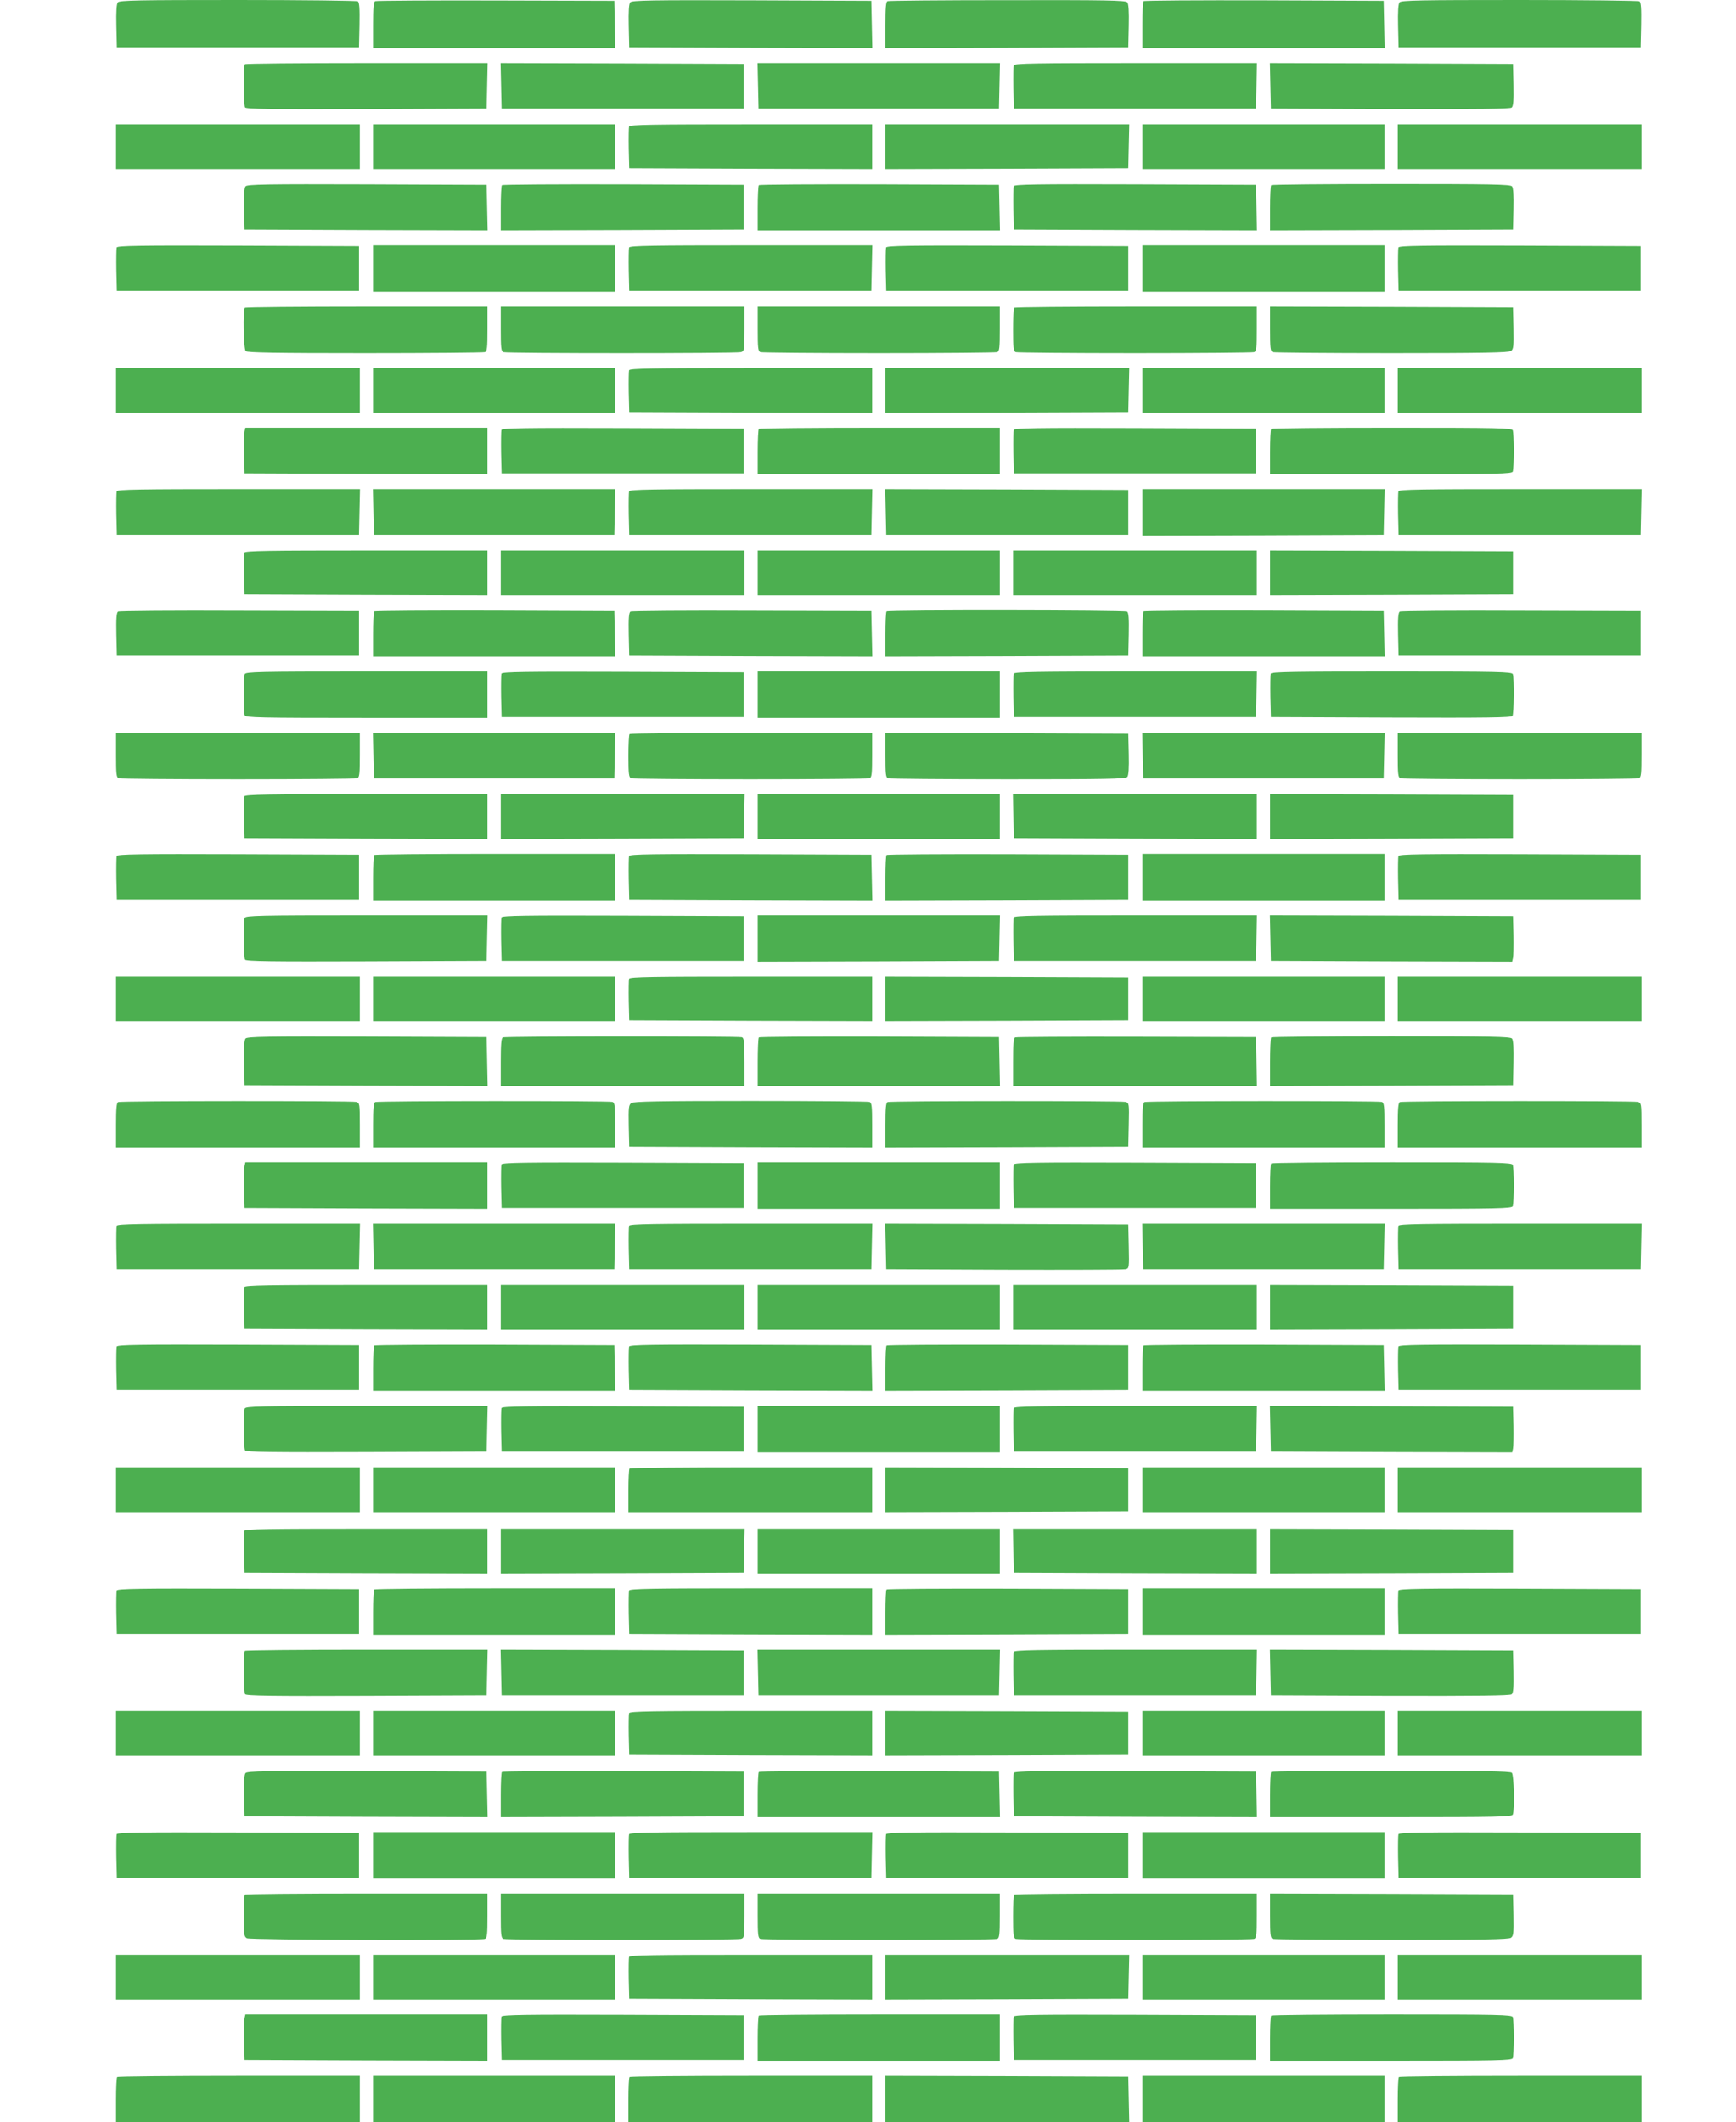 <?xml version="1.0" standalone="no"?>
<!DOCTYPE svg PUBLIC "-//W3C//DTD SVG 20010904//EN"
 "http://www.w3.org/TR/2001/REC-SVG-20010904/DTD/svg10.dtd">
<svg version="1.0" xmlns="http://www.w3.org/2000/svg"
 width="1047pt" height="1280pt" viewBox="0 0 1047 1280"
 preserveAspectRatio="xMidYMid meet">
<g transform="translate(0,1280) scale(0.1,-0.1)"
fill="#4caf50" stroke="none">
<path d="M711 12786 c-8 -9 -11 -56 -9 -142 l3 -129 730 0 730 0 3 134 c2 101
-1 136 -10 143 -7 4 -333 8 -724 8 -595 0 -713 -2 -723 -14z"/>
<path d="M2263 12793 c-10 -3 -13 -42 -13 -144 l0 -139 730 0 731 0 -3 143 -3
142 -715 2 c-393 1 -721 -1 -727 -4z"/>
<path d="M3801 12786 c-8 -9 -11 -56 -9 -142 l3 -129 733 -3 733 -2 -3 142 -3
143 -721 3 c-607 2 -723 0 -733 -12z"/>
<path d="M5353 12793 c-10 -3 -13 -42 -13 -144 l0 -139 733 2 732 3 3 129 c2
86 -1 133 -9 142 -10 12 -127 14 -723 13 -391 0 -717 -3 -723 -6z"/>
<path d="M6897 12793 c-4 -3 -7 -69 -7 -145 l0 -138 730 0 731 0 -3 143 -3
142 -721 3 c-396 1 -724 -1 -727 -5z"/>
<path d="M8441 12786 c-8 -9 -11 -56 -9 -142 l3 -129 730 0 730 0 3 134 c2
101 -1 136 -10 143 -7 4 -333 8 -724 8 -595 0 -713 -2 -723 -14z"/>
<path d="M1477 12413 c-10 -9 -8 -245 1 -261 7 -10 160 -12 733 -10 l724 3 3
138 3 137 -729 0 c-401 0 -732 -3 -735 -7z"/>
<path d="M3022 12283 l3 -138 730 0 730 0 0 135 0 135 -733 3 -733 2 3 -137z"/>
<path d="M4572 12283 l3 -138 725 0 725 0 3 138 3 137 -731 0 -731 0 3 -137z"/>
<path d="M6114 12407 c-2 -7 -3 -69 -2 -138 l3 -124 730 0 730 0 3 138 3 137
-731 0 c-592 0 -732 -2 -736 -13z"/>
<path d="M7662 12283 l3 -138 719 -3 c531 -1 722 1 733 9 10 9 13 40 11 138
l-3 126 -733 3 -733 2 3 -137z"/>
<path d="M700 11915 l0 -135 735 0 735 0 0 135 0 135 -735 0 -735 0 0 -135z"/>
<path d="M2250 11915 l0 -135 730 0 730 0 0 135 0 135 -730 0 -730 0 0 -135z"/>
<path d="M3794 12037 c-2 -7 -3 -67 -2 -133 l3 -119 733 -3 732 -2 0 135 0
135 -730 0 c-593 0 -732 -2 -736 -13z"/>
<path d="M5340 11915 l0 -135 733 2 732 3 3 133 3 132 -736 0 -735 0 0 -135z"/>
<path d="M6890 11915 l0 -135 730 0 730 0 0 135 0 135 -730 0 -730 0 0 -135z"/>
<path d="M8430 11915 l0 -135 735 0 735 0 0 135 0 135 -735 0 -735 0 0 -135z"/>
<path d="M1481 11676 c-8 -9 -11 -55 -9 -137 l3 -124 733 -3 733 -2 -3 137 -3
138 -721 3 c-608 2 -723 0 -733 -12z"/>
<path d="M3027 11683 c-4 -3 -7 -66 -7 -140 l0 -133 733 2 732 3 0 135 0 135
-726 3 c-399 1 -729 -1 -732 -5z"/>
<path d="M4577 11683 c-4 -3 -7 -66 -7 -140 l0 -133 730 0 731 0 -3 138 -3
137 -721 3 c-396 1 -724 -1 -727 -5z"/>
<path d="M6114 11677 c-2 -7 -3 -69 -2 -138 l3 -124 733 -3 733 -2 -3 137 -3
138 -728 3 c-593 2 -729 0 -733 -11z"/>
<path d="M7667 11683 c-4 -3 -7 -66 -7 -140 l0 -133 733 2 732 3 3 124 c2 82
-1 128 -9 137 -10 12 -128 14 -729 14 -394 0 -720 -3 -723 -7z"/>
<path d="M704 11307 c-2 -7 -3 -69 -2 -138 l3 -124 730 0 730 0 0 135 0 135
-728 3 c-593 2 -729 0 -733 -11z"/>
<path d="M2250 11180 l0 -140 730 0 730 0 0 140 0 140 -730 0 -730 0 0 -140z"/>
<path d="M3794 11307 c-2 -7 -3 -69 -2 -138 l3 -124 730 0 730 0 3 138 3 137
-731 0 c-592 0 -732 -2 -736 -13z"/>
<path d="M5344 11307 c-2 -7 -3 -69 -2 -138 l3 -124 730 0 730 0 0 135 0 135
-728 3 c-593 2 -729 0 -733 -11z"/>
<path d="M6890 11180 l0 -140 730 0 730 0 0 140 0 140 -730 0 -730 0 0 -140z"/>
<path d="M8434 11307 c-2 -7 -3 -69 -2 -138 l3 -124 730 0 730 0 0 135 0 135
-728 3 c-593 2 -729 0 -733 -11z"/>
<path d="M1477 10943 c-13 -12 -8 -248 5 -261 9 -9 182 -12 719 -12 389 0 714
3 723 6 14 5 16 27 16 140 l0 134 -728 0 c-401 0 -732 -3 -735 -7z"/>
<path d="M3020 10816 c0 -113 2 -135 16 -140 20 -8 1402 -8 1432 0 21 6 22 10
22 140 l0 134 -735 0 -735 0 0 -134z"/>
<path d="M4570 10816 c0 -113 2 -135 16 -140 9 -3 330 -6 714 -6 384 0 705 3
714 6 14 5 16 27 16 140 l0 134 -730 0 -730 0 0 -134z"/>
<path d="M6117 10943 c-4 -3 -7 -64 -7 -134 0 -106 3 -128 16 -133 9 -3 332
-6 719 -6 387 0 710 3 719 6 14 5 16 27 16 140 l0 134 -728 0 c-401 0 -732 -3
-735 -7z"/>
<path d="M7660 10816 c0 -113 2 -135 16 -140 9 -3 332 -6 718 -6 549 0 706 3
719 13 15 11 17 28 15 137 l-3 125 -732 3 -733 2 0 -134z"/>
<path d="M700 10445 l0 -135 735 0 735 0 0 135 0 135 -735 0 -735 0 0 -135z"/>
<path d="M2250 10445 l0 -135 730 0 730 0 0 135 0 135 -730 0 -730 0 0 -135z"/>
<path d="M3794 10567 c-2 -7 -3 -67 -2 -133 l3 -119 733 -3 732 -2 0 135 0
135 -730 0 c-593 0 -732 -2 -736 -13z"/>
<path d="M5340 10445 l0 -135 733 2 732 3 3 133 3 132 -736 0 -735 0 0 -135z"/>
<path d="M6890 10445 l0 -135 730 0 730 0 0 135 0 135 -730 0 -730 0 0 -135z"/>
<path d="M8430 10445 l0 -135 735 0 735 0 0 135 0 135 -735 0 -735 0 0 -135z"/>
<path d="M1475 10198 c-3 -13 -4 -75 -3 -138 l3 -115 733 -3 732 -2 0 140 0
140 -730 0 -730 0 -5 -22z"/>
<path d="M3024 10207 c-2 -7 -3 -69 -2 -138 l3 -124 730 0 730 0 0 135 0 135
-728 3 c-593 2 -729 0 -733 -11z"/>
<path d="M4577 10213 c-4 -3 -7 -66 -7 -140 l0 -133 730 0 730 0 0 140 0 140
-723 0 c-398 0 -727 -3 -730 -7z"/>
<path d="M6114 10207 c-2 -7 -3 -69 -2 -138 l3 -124 730 0 730 0 0 135 0 135
-728 3 c-593 2 -729 0 -733 -11z"/>
<path d="M7667 10213 c-4 -3 -7 -66 -7 -140 l0 -133 729 0 c655 0 729 2 735
16 3 9 6 64 6 124 0 60 -3 115 -6 124 -6 14 -79 16 -728 16 -398 0 -726 -3
-729 -7z"/>
<path d="M704 9837 c-2 -7 -3 -69 -2 -138 l3 -124 730 0 730 0 3 138 3 137
-731 0 c-592 0 -732 -2 -736 -13z"/>
<path d="M2252 9713 l3 -138 725 0 725 0 3 138 3 137 -731 0 -731 0 3 -137z"/>
<path d="M3794 9837 c-2 -7 -3 -69 -2 -138 l3 -124 730 0 730 0 3 138 3 137
-731 0 c-592 0 -732 -2 -736 -13z"/>
<path d="M5342 9713 l3 -138 730 0 730 0 0 135 0 135 -733 3 -733 2 3 -137z"/>
<path d="M6890 9710 l0 -140 728 2 727 3 3 138 3 137 -731 0 -730 0 0 -140z"/>
<path d="M8434 9837 c-2 -7 -3 -69 -2 -138 l3 -124 730 0 730 0 3 138 3 137
-731 0 c-592 0 -732 -2 -736 -13z"/>
<path d="M1474 9467 c-2 -7 -3 -67 -2 -133 l3 -119 733 -3 732 -2 0 135 0 135
-730 0 c-593 0 -732 -2 -736 -13z"/>
<path d="M3020 9345 l0 -135 735 0 735 0 0 135 0 135 -735 0 -735 0 0 -135z"/>
<path d="M4570 9345 l0 -135 730 0 730 0 0 135 0 135 -730 0 -730 0 0 -135z"/>
<path d="M6110 9345 l0 -135 735 0 735 0 0 135 0 135 -735 0 -735 0 0 -135z"/>
<path d="M7660 9345 l0 -135 733 2 732 3 0 130 0 130 -732 3 -733 2 0 -135z"/>
<path d="M712 9112 c-9 -7 -12 -41 -10 -138 l3 -129 730 0 730 0 0 135 0 135
-720 2 c-396 2 -726 -1 -733 -5z"/>
<path d="M2257 9113 c-4 -3 -7 -66 -7 -140 l0 -133 730 0 731 0 -3 138 -3 137
-721 3 c-396 1 -724 -1 -727 -5z"/>
<path d="M3802 9112 c-9 -7 -12 -41 -10 -138 l3 -129 733 -3 733 -2 -3 137 -3
138 -720 2 c-396 2 -726 -1 -733 -5z"/>
<path d="M5347 9113 c-4 -3 -7 -66 -7 -140 l0 -133 733 2 732 3 3 129 c2 97
-1 131 -10 138 -15 9 -1442 11 -1451 1z"/>
<path d="M6897 9113 c-4 -3 -7 -66 -7 -140 l0 -133 730 0 731 0 -3 138 -3 137
-721 3 c-396 1 -724 -1 -727 -5z"/>
<path d="M8442 9112 c-9 -7 -12 -41 -10 -138 l3 -129 730 0 730 0 0 135 0 135
-720 2 c-396 2 -726 -1 -733 -5z"/>
<path d="M1476 8734 c-8 -20 -8 -228 0 -248 6 -14 80 -16 735 -16 l729 0 0
140 0 140 -729 0 c-655 0 -729 -2 -735 -16z"/>
<path d="M3024 8737 c-2 -7 -3 -69 -2 -138 l3 -124 730 0 730 0 0 135 0 135
-728 3 c-593 2 -729 0 -733 -11z"/>
<path d="M4570 8610 l0 -140 730 0 730 0 0 140 0 140 -730 0 -730 0 0 -140z"/>
<path d="M6114 8737 c-2 -7 -3 -69 -2 -138 l3 -124 730 0 730 0 3 138 3 137
-731 0 c-592 0 -732 -2 -736 -13z"/>
<path d="M7664 8737 c-2 -7 -3 -69 -2 -138 l3 -124 724 -3 c573 -2 726 0 733
10 9 15 11 229 2 252 -6 14 -79 16 -730 16 -587 0 -726 -2 -730 -13z"/>
<path d="M700 8246 c0 -113 2 -135 16 -140 9 -3 332 -6 719 -6 387 0 710 3
719 6 14 5 16 27 16 140 l0 134 -735 0 -735 0 0 -134z"/>
<path d="M2252 8243 l3 -138 725 0 725 0 3 138 3 137 -731 0 -731 0 3 -137z"/>
<path d="M3797 8373 c-4 -3 -7 -64 -7 -134 0 -106 3 -128 16 -133 9 -3 332 -6
719 -6 387 0 710 3 719 6 14 5 16 27 16 140 l0 134 -728 0 c-401 0 -732 -3
-735 -7z"/>
<path d="M5340 8246 c0 -113 2 -135 16 -140 9 -3 334 -6 724 -6 592 0 709 2
719 14 8 9 11 55 9 137 l-3 124 -732 3 -733 2 0 -134z"/>
<path d="M6892 8243 l3 -138 725 0 725 0 3 138 3 137 -731 0 -731 0 3 -137z"/>
<path d="M8430 8246 c0 -113 2 -135 16 -140 9 -3 332 -6 719 -6 387 0 710 3
719 6 14 5 16 27 16 140 l0 134 -735 0 -735 0 0 -134z"/>
<path d="M1474 7997 c-2 -7 -3 -67 -2 -133 l3 -119 733 -3 732 -2 0 135 0 135
-730 0 c-593 0 -732 -2 -736 -13z"/>
<path d="M3020 7875 l0 -135 733 2 732 3 3 133 3 132 -736 0 -735 0 0 -135z"/>
<path d="M4570 7875 l0 -135 730 0 730 0 0 135 0 135 -730 0 -730 0 0 -135z"/>
<path d="M6112 7878 l3 -133 733 -3 732 -2 0 135 0 135 -735 0 -736 0 3 -132z"/>
<path d="M7660 7875 l0 -135 733 2 732 3 0 130 0 130 -732 3 -733 2 0 -135z"/>
<path d="M704 7637 c-2 -7 -3 -69 -2 -138 l3 -124 730 0 730 0 0 135 0 135
-728 3 c-593 2 -729 0 -733 -11z"/>
<path d="M2257 7643 c-4 -3 -7 -66 -7 -140 l0 -133 730 0 730 0 0 140 0 140
-723 0 c-398 0 -727 -3 -730 -7z"/>
<path d="M3794 7637 c-2 -7 -3 -69 -2 -138 l3 -124 733 -3 733 -2 -3 137 -3
138 -728 3 c-593 2 -729 0 -733 -11z"/>
<path d="M5347 7643 c-4 -3 -7 -66 -7 -140 l0 -133 733 2 732 3 0 135 0 135
-726 3 c-399 1 -729 -1 -732 -5z"/>
<path d="M6890 7510 l0 -140 730 0 730 0 0 140 0 140 -730 0 -730 0 0 -140z"/>
<path d="M8434 7637 c-2 -7 -3 -69 -2 -138 l3 -124 730 0 730 0 0 135 0 135
-728 3 c-593 2 -729 0 -733 -11z"/>
<path d="M1476 7264 c-9 -23 -7 -237 2 -252 7 -10 160 -12 733 -10 l724 3 3
138 3 137 -730 0 c-655 0 -729 -2 -735 -16z"/>
<path d="M3024 7267 c-2 -7 -3 -69 -2 -138 l3 -124 730 0 730 0 0 135 0 135
-728 3 c-593 2 -729 0 -733 -11z"/>
<path d="M4570 7140 l0 -140 728 2 727 3 3 138 3 137 -731 0 -730 0 0 -140z"/>
<path d="M6114 7267 c-2 -7 -3 -69 -2 -138 l3 -124 730 0 730 0 3 138 3 137
-731 0 c-592 0 -732 -2 -736 -13z"/>
<path d="M7662 7143 l3 -138 727 -3 728 -2 5 22 c3 13 4 75 3 138 l-3 115
-733 3 -733 2 3 -137z"/>
<path d="M700 6775 l0 -135 735 0 735 0 0 135 0 135 -735 0 -735 0 0 -135z"/>
<path d="M2250 6775 l0 -135 730 0 730 0 0 135 0 135 -730 0 -730 0 0 -135z"/>
<path d="M3794 6897 c-2 -7 -3 -67 -2 -133 l3 -119 733 -3 732 -2 0 135 0 135
-730 0 c-593 0 -732 -2 -736 -13z"/>
<path d="M5340 6775 l0 -135 733 2 732 3 0 130 0 130 -732 3 -733 2 0 -135z"/>
<path d="M6890 6775 l0 -135 730 0 730 0 0 135 0 135 -730 0 -730 0 0 -135z"/>
<path d="M8430 6775 l0 -135 735 0 735 0 0 135 0 135 -735 0 -735 0 0 -135z"/>
<path d="M1481 6536 c-8 -9 -11 -57 -9 -147 l3 -134 733 -3 733 -2 -3 147 -3
148 -721 3 c-607 2 -723 0 -733 -12z"/>
<path d="M3033 6543 c-10 -3 -13 -43 -13 -149 l0 -144 735 0 735 0 0 144 c0
122 -2 145 -16 150 -19 7 -1423 7 -1441 -1z"/>
<path d="M4577 6543 c-4 -3 -7 -71 -7 -150 l0 -143 730 0 731 0 -3 148 -3 147
-721 3 c-396 1 -724 -1 -727 -5z"/>
<path d="M6123 6543 c-10 -3 -13 -43 -13 -149 l0 -144 735 0 736 0 -3 148 -3
147 -720 2 c-396 1 -726 -1 -732 -4z"/>
<path d="M7667 6543 c-4 -3 -7 -71 -7 -150 l0 -143 733 2 732 3 3 134 c2 90
-1 138 -9 147 -10 12 -129 14 -729 14 -394 0 -720 -3 -723 -7z"/>
<path d="M713 6153 c-10 -3 -13 -41 -13 -139 l0 -134 735 0 735 0 0 134 c0
130 -1 134 -22 140 -27 7 -1418 7 -1435 -1z"/>
<path d="M2263 6153 c-10 -3 -13 -41 -13 -139 l0 -134 730 0 730 0 0 134 c0
113 -2 135 -16 140 -19 7 -1413 7 -1431 -1z"/>
<path d="M3807 6147 c-15 -11 -17 -28 -15 -137 l3 -125 733 -3 732 -2 0 134
c0 113 -2 135 -16 140 -9 3 -332 6 -718 6 -549 0 -706 -3 -719 -13z"/>
<path d="M5353 6153 c-10 -3 -13 -41 -13 -139 l0 -134 733 2 732 3 3 131 c3
129 2 132 -20 138 -27 7 -1417 7 -1435 -1z"/>
<path d="M6903 6153 c-10 -3 -13 -41 -13 -139 l0 -134 730 0 730 0 0 134 c0
113 -2 135 -16 140 -19 7 -1413 7 -1431 -1z"/>
<path d="M8443 6153 c-10 -3 -13 -41 -13 -139 l0 -134 735 0 735 0 0 134 c0
130 -1 134 -22 140 -27 7 -1418 7 -1435 -1z"/>
<path d="M1475 5768 c-3 -13 -4 -75 -3 -138 l3 -115 733 -3 732 -2 0 140 0
140 -730 0 -730 0 -5 -22z"/>
<path d="M3024 5777 c-2 -7 -3 -69 -2 -138 l3 -124 730 0 730 0 0 135 0 135
-728 3 c-593 2 -729 0 -733 -11z"/>
<path d="M4570 5650 l0 -140 730 0 730 0 0 140 0 140 -730 0 -730 0 0 -140z"/>
<path d="M6114 5777 c-2 -7 -3 -69 -2 -138 l3 -124 730 0 730 0 0 135 0 135
-728 3 c-593 2 -729 0 -733 -11z"/>
<path d="M7667 5783 c-4 -3 -7 -66 -7 -140 l0 -133 729 0 c655 0 729 2 735 16
3 9 6 64 6 124 0 60 -3 115 -6 124 -6 14 -79 16 -728 16 -398 0 -726 -3 -729
-7z"/>
<path d="M704 5407 c-2 -7 -3 -69 -2 -138 l3 -124 730 0 730 0 3 138 3 137
-731 0 c-592 0 -732 -2 -736 -13z"/>
<path d="M2252 5283 l3 -138 725 0 725 0 3 138 3 137 -731 0 -731 0 3 -137z"/>
<path d="M3794 5407 c-2 -7 -3 -69 -2 -138 l3 -124 730 0 730 0 3 138 3 137
-731 0 c-592 0 -732 -2 -736 -13z"/>
<path d="M5342 5283 l3 -138 710 -3 c391 -1 720 0 733 3 22 5 23 7 20 138 l-3
132 -733 3 -733 2 3 -137z"/>
<path d="M6892 5283 l3 -138 725 0 725 0 3 138 3 137 -731 0 -731 0 3 -137z"/>
<path d="M8434 5407 c-2 -7 -3 -69 -2 -138 l3 -124 730 0 730 0 3 138 3 137
-731 0 c-592 0 -732 -2 -736 -13z"/>
<path d="M1474 5037 c-2 -7 -3 -67 -2 -133 l3 -119 733 -3 732 -2 0 135 0 135
-730 0 c-593 0 -732 -2 -736 -13z"/>
<path d="M3020 4915 l0 -135 735 0 735 0 0 135 0 135 -735 0 -735 0 0 -135z"/>
<path d="M4570 4915 l0 -135 730 0 730 0 0 135 0 135 -730 0 -730 0 0 -135z"/>
<path d="M6110 4915 l0 -135 735 0 735 0 0 135 0 135 -735 0 -735 0 0 -135z"/>
<path d="M7660 4915 l0 -135 733 2 732 3 0 130 0 130 -732 3 -733 2 0 -135z"/>
<path d="M704 4677 c-2 -7 -3 -69 -2 -138 l3 -124 730 0 730 0 0 135 0 135
-728 3 c-593 2 -729 0 -733 -11z"/>
<path d="M2257 4683 c-4 -3 -7 -66 -7 -140 l0 -133 730 0 731 0 -3 138 -3 137
-721 3 c-396 1 -724 -1 -727 -5z"/>
<path d="M3794 4677 c-2 -7 -3 -69 -2 -138 l3 -124 733 -3 733 -2 -3 137 -3
138 -728 3 c-593 2 -729 0 -733 -11z"/>
<path d="M5347 4683 c-4 -3 -7 -66 -7 -140 l0 -133 733 2 732 3 0 135 0 135
-726 3 c-399 1 -729 -1 -732 -5z"/>
<path d="M6897 4683 c-4 -3 -7 -66 -7 -140 l0 -133 730 0 731 0 -3 138 -3 137
-721 3 c-396 1 -724 -1 -727 -5z"/>
<path d="M8434 4677 c-2 -7 -3 -69 -2 -138 l3 -124 730 0 730 0 0 135 0 135
-728 3 c-593 2 -729 0 -733 -11z"/>
<path d="M1476 4304 c-9 -23 -7 -237 2 -252 7 -10 160 -12 733 -10 l724 3 3
138 3 137 -730 0 c-655 0 -729 -2 -735 -16z"/>
<path d="M3024 4307 c-2 -7 -3 -69 -2 -138 l3 -124 730 0 730 0 0 135 0 135
-728 3 c-593 2 -729 0 -733 -11z"/>
<path d="M4570 4180 l0 -140 730 0 730 0 0 140 0 140 -730 0 -730 0 0 -140z"/>
<path d="M6114 4307 c-2 -7 -3 -69 -2 -138 l3 -124 730 0 730 0 3 138 3 137
-731 0 c-592 0 -732 -2 -736 -13z"/>
<path d="M7662 4183 l3 -138 727 -3 728 -2 5 22 c3 13 4 75 3 138 l-3 115
-733 3 -733 2 3 -137z"/>
<path d="M700 3815 l0 -135 735 0 735 0 0 135 0 135 -735 0 -735 0 0 -135z"/>
<path d="M2250 3815 l0 -135 730 0 730 0 0 135 0 135 -730 0 -730 0 0 -135z"/>
<path d="M3797 3943 c-4 -3 -7 -64 -7 -135 l0 -128 735 0 735 0 0 135 0 135
-728 0 c-401 0 -732 -3 -735 -7z"/>
<path d="M5340 3815 l0 -135 733 2 732 3 0 130 0 130 -732 3 -733 2 0 -135z"/>
<path d="M6890 3815 l0 -135 730 0 730 0 0 135 0 135 -730 0 -730 0 0 -135z"/>
<path d="M8430 3815 l0 -135 735 0 735 0 0 135 0 135 -735 0 -735 0 0 -135z"/>
<path d="M1474 3567 c-2 -7 -3 -67 -2 -133 l3 -119 733 -3 732 -2 0 135 0 135
-730 0 c-593 0 -732 -2 -736 -13z"/>
<path d="M3020 3445 l0 -135 733 2 732 3 3 133 3 132 -736 0 -735 0 0 -135z"/>
<path d="M4570 3445 l0 -135 730 0 730 0 0 135 0 135 -730 0 -730 0 0 -135z"/>
<path d="M6112 3448 l3 -133 733 -3 732 -2 0 135 0 135 -735 0 -736 0 3 -132z"/>
<path d="M7660 3445 l0 -135 733 2 732 3 0 130 0 130 -732 3 -733 2 0 -135z"/>
<path d="M704 3207 c-2 -7 -3 -69 -2 -138 l3 -124 730 0 730 0 0 135 0 135
-728 3 c-593 2 -729 0 -733 -11z"/>
<path d="M2257 3213 c-4 -3 -7 -66 -7 -140 l0 -133 730 0 730 0 0 140 0 140
-723 0 c-398 0 -727 -3 -730 -7z"/>
<path d="M3794 3207 c-2 -7 -3 -69 -2 -138 l3 -124 733 -3 732 -2 0 140 0 140
-730 0 c-592 0 -732 -2 -736 -13z"/>
<path d="M5347 3213 c-4 -3 -7 -66 -7 -140 l0 -133 733 2 732 3 0 135 0 135
-726 3 c-399 1 -729 -1 -732 -5z"/>
<path d="M6890 3080 l0 -140 730 0 730 0 0 140 0 140 -730 0 -730 0 0 -140z"/>
<path d="M8434 3207 c-2 -7 -3 -69 -2 -138 l3 -124 730 0 730 0 0 135 0 135
-728 3 c-593 2 -729 0 -733 -11z"/>
<path d="M1477 2843 c-10 -9 -8 -245 1 -261 7 -10 160 -12 733 -10 l724 3 3
138 3 137 -729 0 c-401 0 -732 -3 -735 -7z"/>
<path d="M3022 2713 l3 -138 730 0 730 0 0 135 0 135 -733 3 -733 2 3 -137z"/>
<path d="M4572 2713 l3 -138 725 0 725 0 3 138 3 137 -731 0 -731 0 3 -137z"/>
<path d="M6114 2837 c-2 -7 -3 -69 -2 -138 l3 -124 730 0 730 0 3 138 3 137
-731 0 c-592 0 -732 -2 -736 -13z"/>
<path d="M7662 2713 l3 -138 719 -3 c531 -1 722 1 733 9 10 9 13 40 11 138
l-3 126 -733 3 -733 2 3 -137z"/>
<path d="M700 2345 l0 -135 735 0 735 0 0 135 0 135 -735 0 -735 0 0 -135z"/>
<path d="M2250 2345 l0 -135 730 0 730 0 0 135 0 135 -730 0 -730 0 0 -135z"/>
<path d="M3794 2467 c-2 -7 -3 -67 -2 -133 l3 -119 733 -3 732 -2 0 135 0 135
-730 0 c-593 0 -732 -2 -736 -13z"/>
<path d="M5340 2345 l0 -135 733 2 732 3 0 130 0 130 -732 3 -733 2 0 -135z"/>
<path d="M6890 2345 l0 -135 730 0 730 0 0 135 0 135 -730 0 -730 0 0 -135z"/>
<path d="M8430 2345 l0 -135 735 0 735 0 0 135 0 135 -735 0 -735 0 0 -135z"/>
<path d="M1481 2106 c-8 -9 -11 -55 -9 -137 l3 -124 733 -3 733 -2 -3 137 -3
138 -721 3 c-608 2 -723 0 -733 -12z"/>
<path d="M3027 2113 c-4 -3 -7 -66 -7 -140 l0 -133 733 2 732 3 0 135 0 135
-726 3 c-399 1 -729 -1 -732 -5z"/>
<path d="M4577 2113 c-4 -3 -7 -66 -7 -140 l0 -133 730 0 731 0 -3 138 -3 137
-721 3 c-396 1 -724 -1 -727 -5z"/>
<path d="M6114 2107 c-2 -7 -3 -69 -2 -138 l3 -124 733 -3 733 -2 -3 137 -3
138 -728 3 c-593 2 -729 0 -733 -11z"/>
<path d="M7667 2113 c-4 -3 -7 -66 -7 -140 l0 -133 729 0 c655 0 729 2 735 16
12 30 7 239 -6 252 -9 9 -185 12 -728 12 -394 0 -720 -3 -723 -7z"/>
<path d="M704 1737 c-2 -7 -3 -69 -2 -138 l3 -124 730 0 730 0 0 135 0 135
-728 3 c-593 2 -729 0 -733 -11z"/>
<path d="M2250 1610 l0 -140 730 0 730 0 0 140 0 140 -730 0 -730 0 0 -140z"/>
<path d="M3794 1737 c-2 -7 -3 -69 -2 -138 l3 -124 730 0 730 0 3 138 3 137
-731 0 c-592 0 -732 -2 -736 -13z"/>
<path d="M5344 1737 c-2 -7 -3 -69 -2 -138 l3 -124 730 0 730 0 0 135 0 135
-728 3 c-593 2 -729 0 -733 -11z"/>
<path d="M6890 1610 l0 -140 730 0 730 0 0 140 0 140 -730 0 -730 0 0 -140z"/>
<path d="M8434 1737 c-2 -7 -3 -69 -2 -138 l3 -124 730 0 730 0 0 135 0 135
-728 3 c-593 2 -729 0 -733 -11z"/>
<path d="M1477 1373 c-4 -3 -7 -62 -7 -129 0 -112 2 -124 19 -134 21 -11 1406
-15 1435 -4 14 5 16 27 16 140 l0 134 -728 0 c-401 0 -732 -3 -735 -7z"/>
<path d="M3020 1246 c0 -113 2 -135 16 -140 20 -8 1402 -8 1432 0 21 6 22 10
22 140 l0 134 -735 0 -735 0 0 -134z"/>
<path d="M4570 1246 c0 -113 2 -135 16 -140 20 -8 1408 -8 1428 0 14 5 16 27
16 140 l0 134 -730 0 -730 0 0 -134z"/>
<path d="M6117 1373 c-4 -3 -7 -64 -7 -134 0 -106 3 -128 16 -133 20 -8 1418
-8 1438 0 14 5 16 27 16 140 l0 134 -728 0 c-401 0 -732 -3 -735 -7z"/>
<path d="M7660 1246 c0 -113 2 -135 16 -140 9 -3 332 -6 718 -6 549 0 706 3
719 13 15 11 17 28 15 137 l-3 125 -732 3 -733 2 0 -134z"/>
<path d="M700 875 l0 -135 735 0 735 0 0 135 0 135 -735 0 -735 0 0 -135z"/>
<path d="M2250 875 l0 -135 730 0 730 0 0 135 0 135 -730 0 -730 0 0 -135z"/>
<path d="M3794 997 c-2 -7 -3 -67 -2 -133 l3 -119 733 -3 732 -2 0 135 0 135
-730 0 c-593 0 -732 -2 -736 -13z"/>
<path d="M5340 875 l0 -135 733 2 732 3 3 133 3 132 -736 0 -735 0 0 -135z"/>
<path d="M6890 875 l0 -135 730 0 730 0 0 135 0 135 -730 0 -730 0 0 -135z"/>
<path d="M8430 875 l0 -135 735 0 735 0 0 135 0 135 -735 0 -735 0 0 -135z"/>
<path d="M1475 628 c-3 -13 -4 -75 -3 -138 l3 -115 733 -3 732 -2 0 140 0 140
-730 0 -730 0 -5 -22z"/>
<path d="M3024 637 c-2 -7 -3 -69 -2 -138 l3 -124 730 0 730 0 0 135 0 135
-728 3 c-593 2 -729 0 -733 -11z"/>
<path d="M4577 643 c-4 -3 -7 -66 -7 -140 l0 -133 730 0 730 0 0 140 0 140
-723 0 c-398 0 -727 -3 -730 -7z"/>
<path d="M6114 637 c-2 -7 -3 -69 -2 -138 l3 -124 730 0 730 0 0 135 0 135
-728 3 c-593 2 -729 0 -733 -11z"/>
<path d="M7667 643 c-4 -3 -7 -66 -7 -140 l0 -133 729 0 c655 0 729 2 735 16
3 9 6 64 6 124 0 60 -3 115 -6 124 -6 14 -79 16 -728 16 -398 0 -726 -3 -729
-7z"/>
<path d="M707 273 c-4 -3 -7 -66 -7 -140 l0 -133 735 0 735 0 0 140 0 140
-728 0 c-401 0 -732 -3 -735 -7z"/>
<path d="M2250 140 l0 -140 730 0 730 0 0 140 0 140 -730 0 -730 0 0 -140z"/>
<path d="M3797 273 c-4 -3 -7 -66 -7 -140 l0 -133 735 0 735 0 0 140 0 140
-728 0 c-401 0 -732 -3 -735 -7z"/>
<path d="M5340 140 l0 -140 735 0 736 0 -3 137 -3 138 -732 3 -733 2 0 -140z"/>
<path d="M6890 140 l0 -140 730 0 730 0 0 140 0 140 -730 0 -730 0 0 -140z"/>
<path d="M8437 273 c-4 -3 -7 -66 -7 -140 l0 -133 735 0 735 0 0 140 0 140
-728 0 c-401 0 -732 -3 -735 -7z"/>
</g>
</svg>
